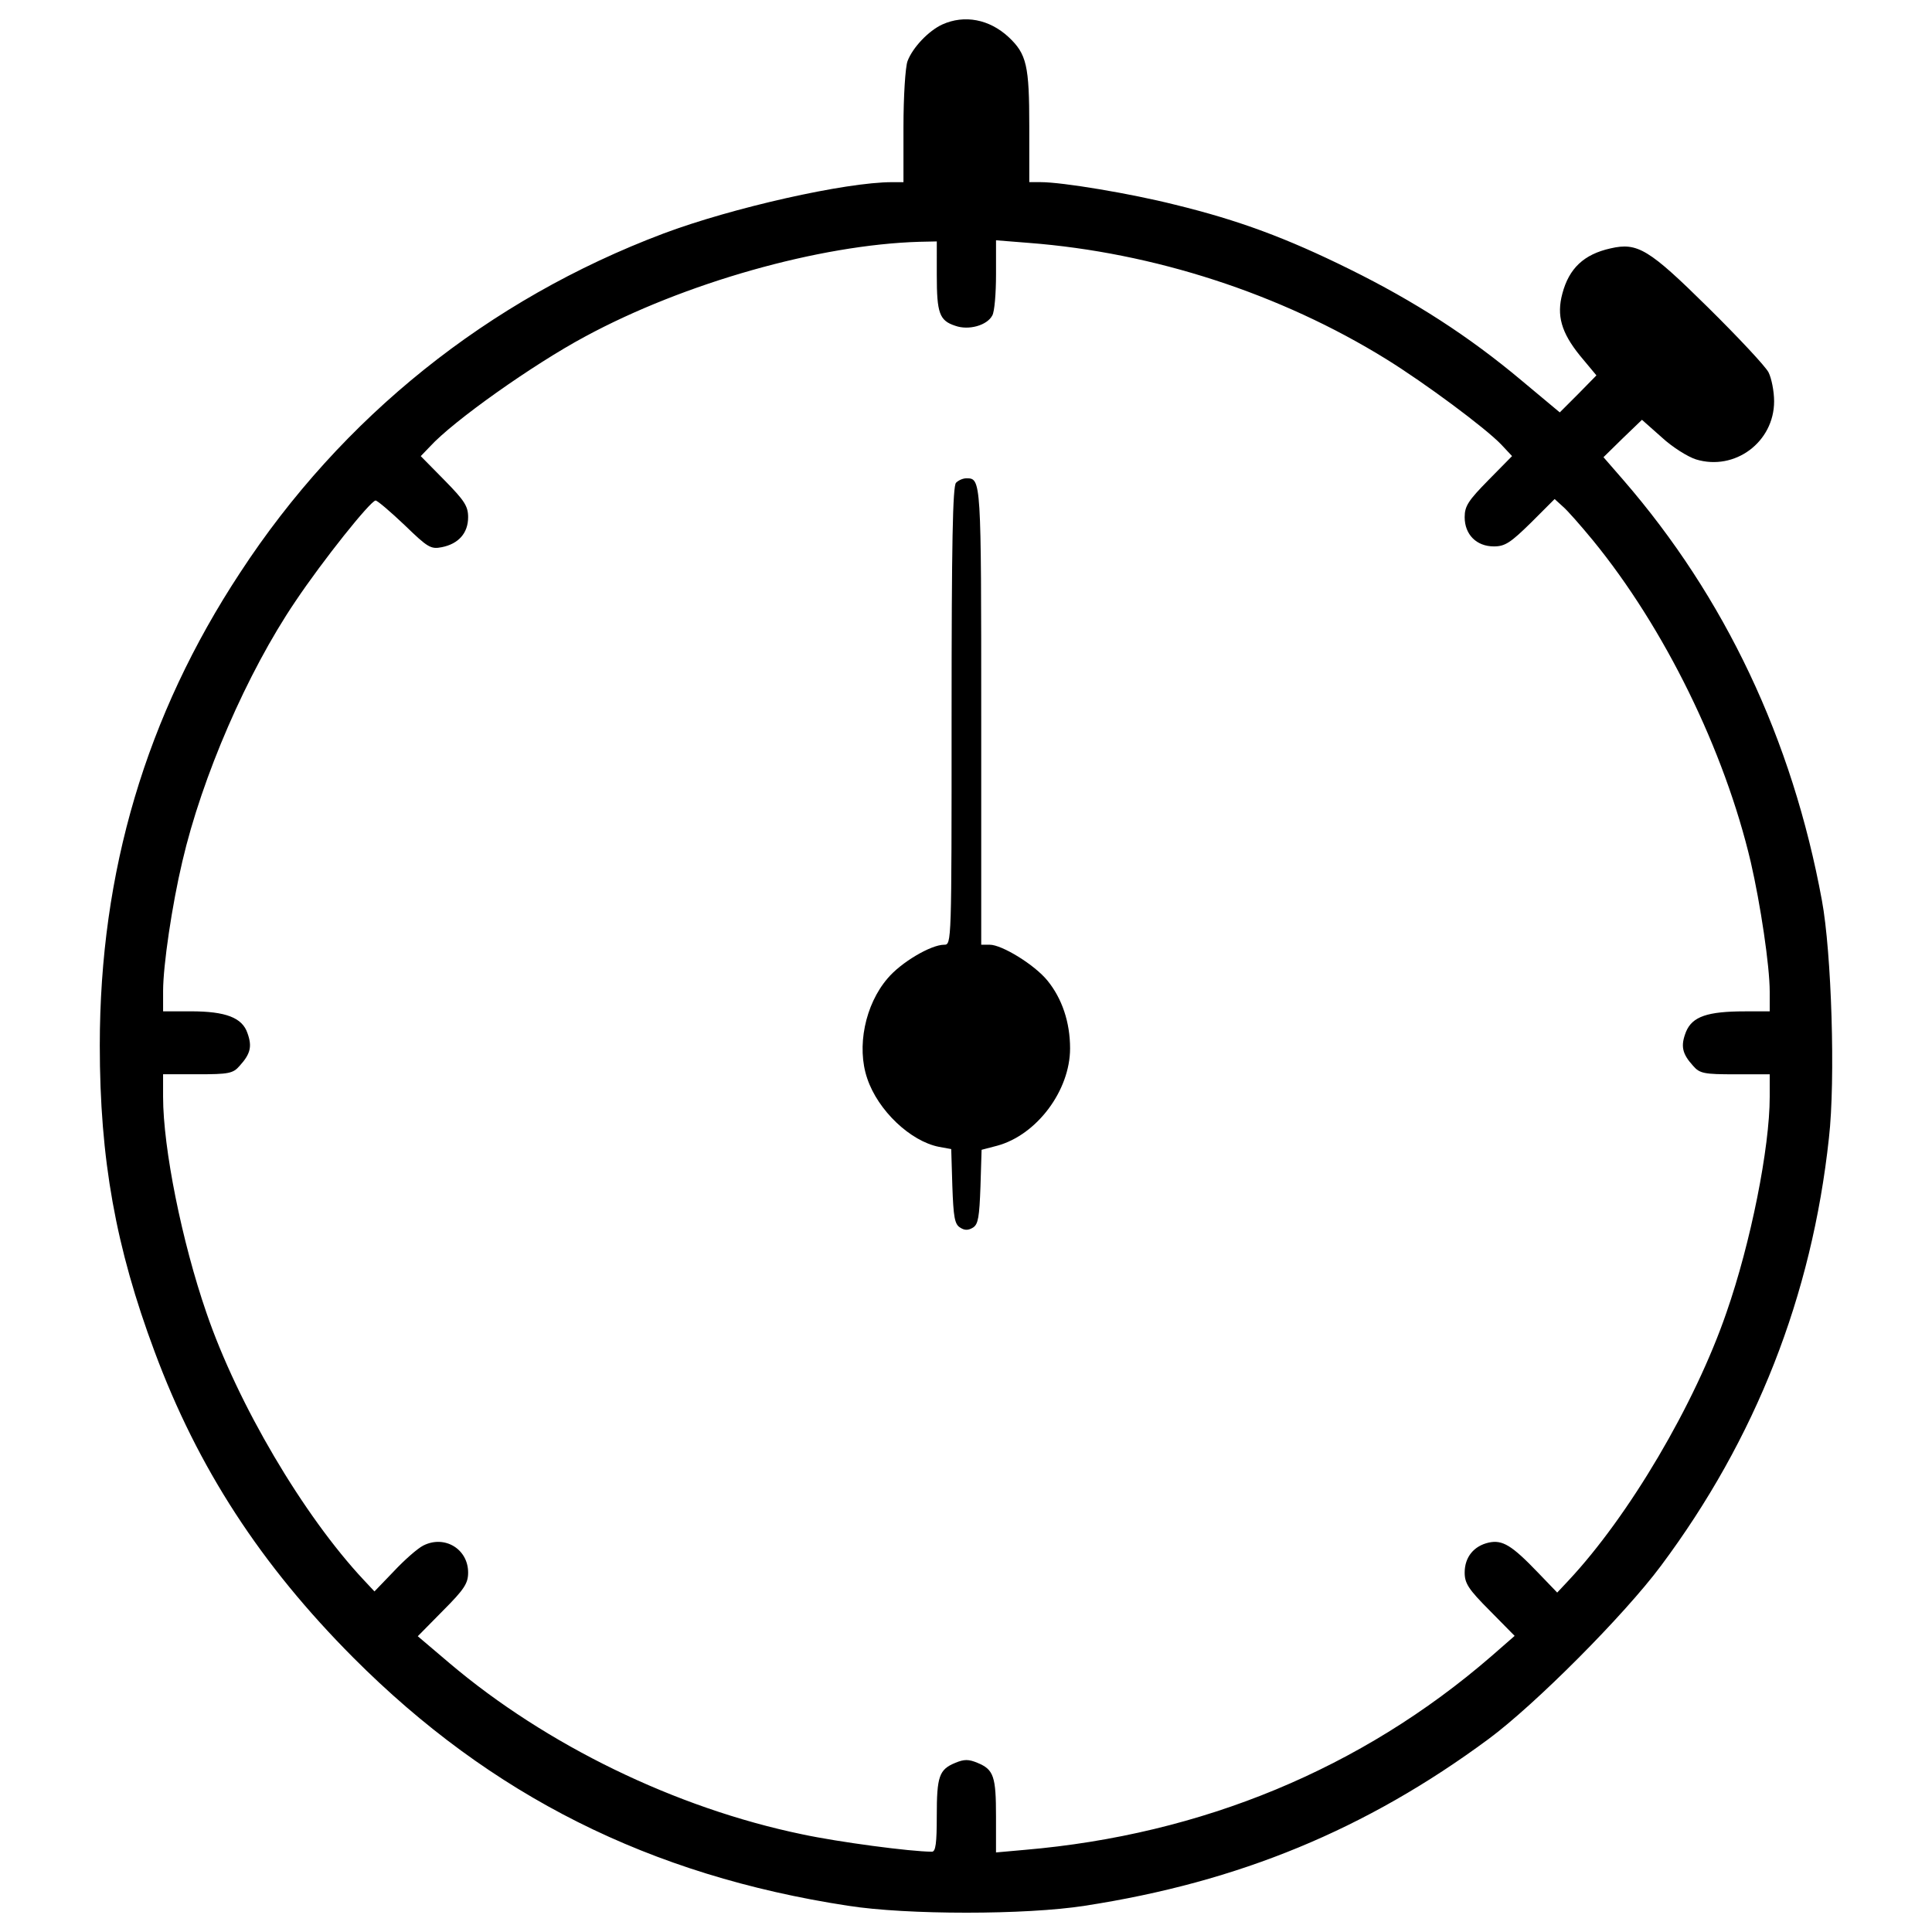 <?xml version="1.0" encoding="utf-8"?>
<!-- Svg Vector Icons : http://www.onlinewebfonts.com/icon -->
<!DOCTYPE svg PUBLIC "-//W3C//DTD SVG 1.1//EN" "http://www.w3.org/Graphics/SVG/1.1/DTD/svg11.dtd">
<svg version="1.1" xmlns="http://www.w3.org/2000/svg" xmlns:xlink="http://www.w3.org/1999/xlink" x="0px" y="0px" viewBox="0 0 1000 1000" enable-background="new 0 0 1000 1000" xml:space="preserve">
<g><g transform="translate(0,512) scale(0.1,-0.1)"><path d="M4877.5,4993.4c-70.9-32.6-153.3-118.8-180.1-189.7c-11.5-30.7-21.1-184-21.1-341.1v-285.5h-59.4c-239.5,0-827.7-132.2-1184.1-266.3c-904.4-341.1-1663.2-948.5-2190.1-1755.1C756,1416.1,516.5,607.5,516.5-291.1c0-588.2,82.4-1046.2,283.6-1584.6C1024.3-2479.3,1350-2979.4,1829-3460.3C2541.8-4175,3363.8-4587,4388.9-4744.1c304.7-47.9,921.6-47.9,1226.3,0c797.1,122.6,1456.2,394.7,2088.5,862.2c241.4,178.2,703.2,641.9,892.9,896.7c490.6,657.2,781.8,1396.8,869.9,2215C9501-469.3,9480,191.7,9430.1,460c-153.3,833.5-502,1569.3-1028.9,2176.7l-101.6,116.9l99.6,97.7l99.6,95.8l101.5-90c55.6-51.7,136-101.6,178.2-115c201.2-61.3,404.3,90,404.3,300.8c0,51.7-13.4,118.8-28.7,149.5c-15.3,30.7-157.1,182-314.3,337.2c-304.7,300.8-364,337.2-503.9,304.7c-137.9-30.7-214.6-103.5-249.1-233.8c-30.6-113.1-5.7-201.2,90.1-320l86.2-103.5l-93.9-95.8l-95.8-95.8l-197.4,164.8c-274,229.9-553.8,410-891,576.7c-325.7,161-572.9,252.9-902.5,333.4c-228,57.5-582.5,116.9-695.5,116.9h-59.4v287.4c0,316.2-13.4,375.6-107.3,463.7C5120.9,5020.3,4992.5,5045.2,4877.5,4993.4z M4848.8,3696.2c0-197.4,13.4-235.7,95.8-262.5c69-24.9,164.8,1.9,191.6,53.6c11.5,19.2,19.2,115,19.2,212.7v176.3l168.6-13.4c647.6-49.8,1302.9-262.5,1850.9-601.6c201.2-124.6,513.5-356.4,595.9-442.6l55.6-59.4l-122.6-124.5c-103.5-105.4-122.7-134.1-122.7-191.6c0-90.1,61.3-151.4,151.4-151.4c57.5,0,86.2,19.2,191.6,122.6l122.6,122.6l42.1-38.3c23-19.2,92-97.7,155.2-174.4c371.7-454.1,682.1-1088.3,818.1-1667C9112,440.8,9160,120.8,9160-13.3v-101.5h-128.4c-193.5,0-272.1-26.8-304.7-105.4c-28.7-72.8-21.1-113.1,36.4-176.3c34.5-40.2,57.5-44.1,218.5-44.1H9160v-116.9c0-262.5-97.7-754.9-224.2-1117.1c-162.9-473.3-503.9-1051.9-818.2-1387.2l-57.5-61.3l-99.6,103.5c-136,141.8-183.9,170.5-254.8,155.2c-76.6-17.3-124.6-74.7-124.6-155.2c0-55.6,19.2-86.2,130.3-197.4l128.4-130.3l-120.7-105.4c-672.5-582.5-1498.4-923.6-2414.3-1002.1l-149.5-13.4v185.9c0,206.9-11.5,243.3-95.8,277.8c-46,19.2-69,19.2-115,0c-84.3-34.5-95.8-70.9-95.8-275.9c0-139.9-5.7-183.9-24.9-183.9c-109.2,0-484.8,49.8-672.5,90.1c-655.3,136-1324,461.8-1824.1,885.2l-164.8,139.9l130.3,132.2c111.1,111.2,130.3,141.8,130.3,197.4c0,122.6-122.6,195.4-231.9,139.9c-30.6-15.3-99.6-76.7-153.3-134.1l-99.6-103.5l-55.6,59.4c-312.3,333.4-653.4,912-814.3,1383.4c-126.5,366-224.2,850.8-224.2,1117.1v116.9h178.2c161,0,184,3.8,218.4,44.1c55.6,61.3,65.1,99.6,40.2,168.6c-26.8,80.5-113,113.1-293.2,113.1H844.2V-9.5c0,132.2,46,444.5,99.6,670.6c101.5,436.9,335.3,977.2,584.4,1345.1c143.7,214.6,389,521.2,415.8,523.1c9.6,0,76.6-57.5,149.5-126.5c120.7-116.9,136-126.5,193.5-115c86.2,17.2,136,72.8,136,155.2c0,57.5-19.2,86.2-122.6,191.6l-122.6,124.5l47.9,49.8c120.7,132.2,534.6,425.4,802.8,569.1c513.5,277.8,1212.9,475.2,1730.2,490.5l90.1,1.9V3696.2z"/><path d="M4948.4,2621.3c-17.2-17.2-23-312.3-23-1207.1c0-1178.4,0-1184.1-38.3-1184.1c-69,0-224.2-92-293.1-174.4c-116.9-136-161-354.5-105.4-517.3c55.6-166.7,224.2-325.7,371.7-354.5l63.2-11.5l5.8-191.6c5.7-159,11.5-197.3,40.2-214.6c23-15.3,42.2-15.3,67.1,0c26.8,17.3,32.6,55.6,38.3,212.7l5.8,189.7l80.5,21.1c205,55.6,377.5,285.5,377.5,503.9c0,136-42.1,258.7-116.9,350.6c-67.1,82.4-235.7,185.9-298.9,185.9h-44.1v1184.1c0,1226.3,0,1230.1-76.6,1230.1C4984.8,2644.3,4961.8,2634.7,4948.4,2621.3z"/></g></g>
</svg>